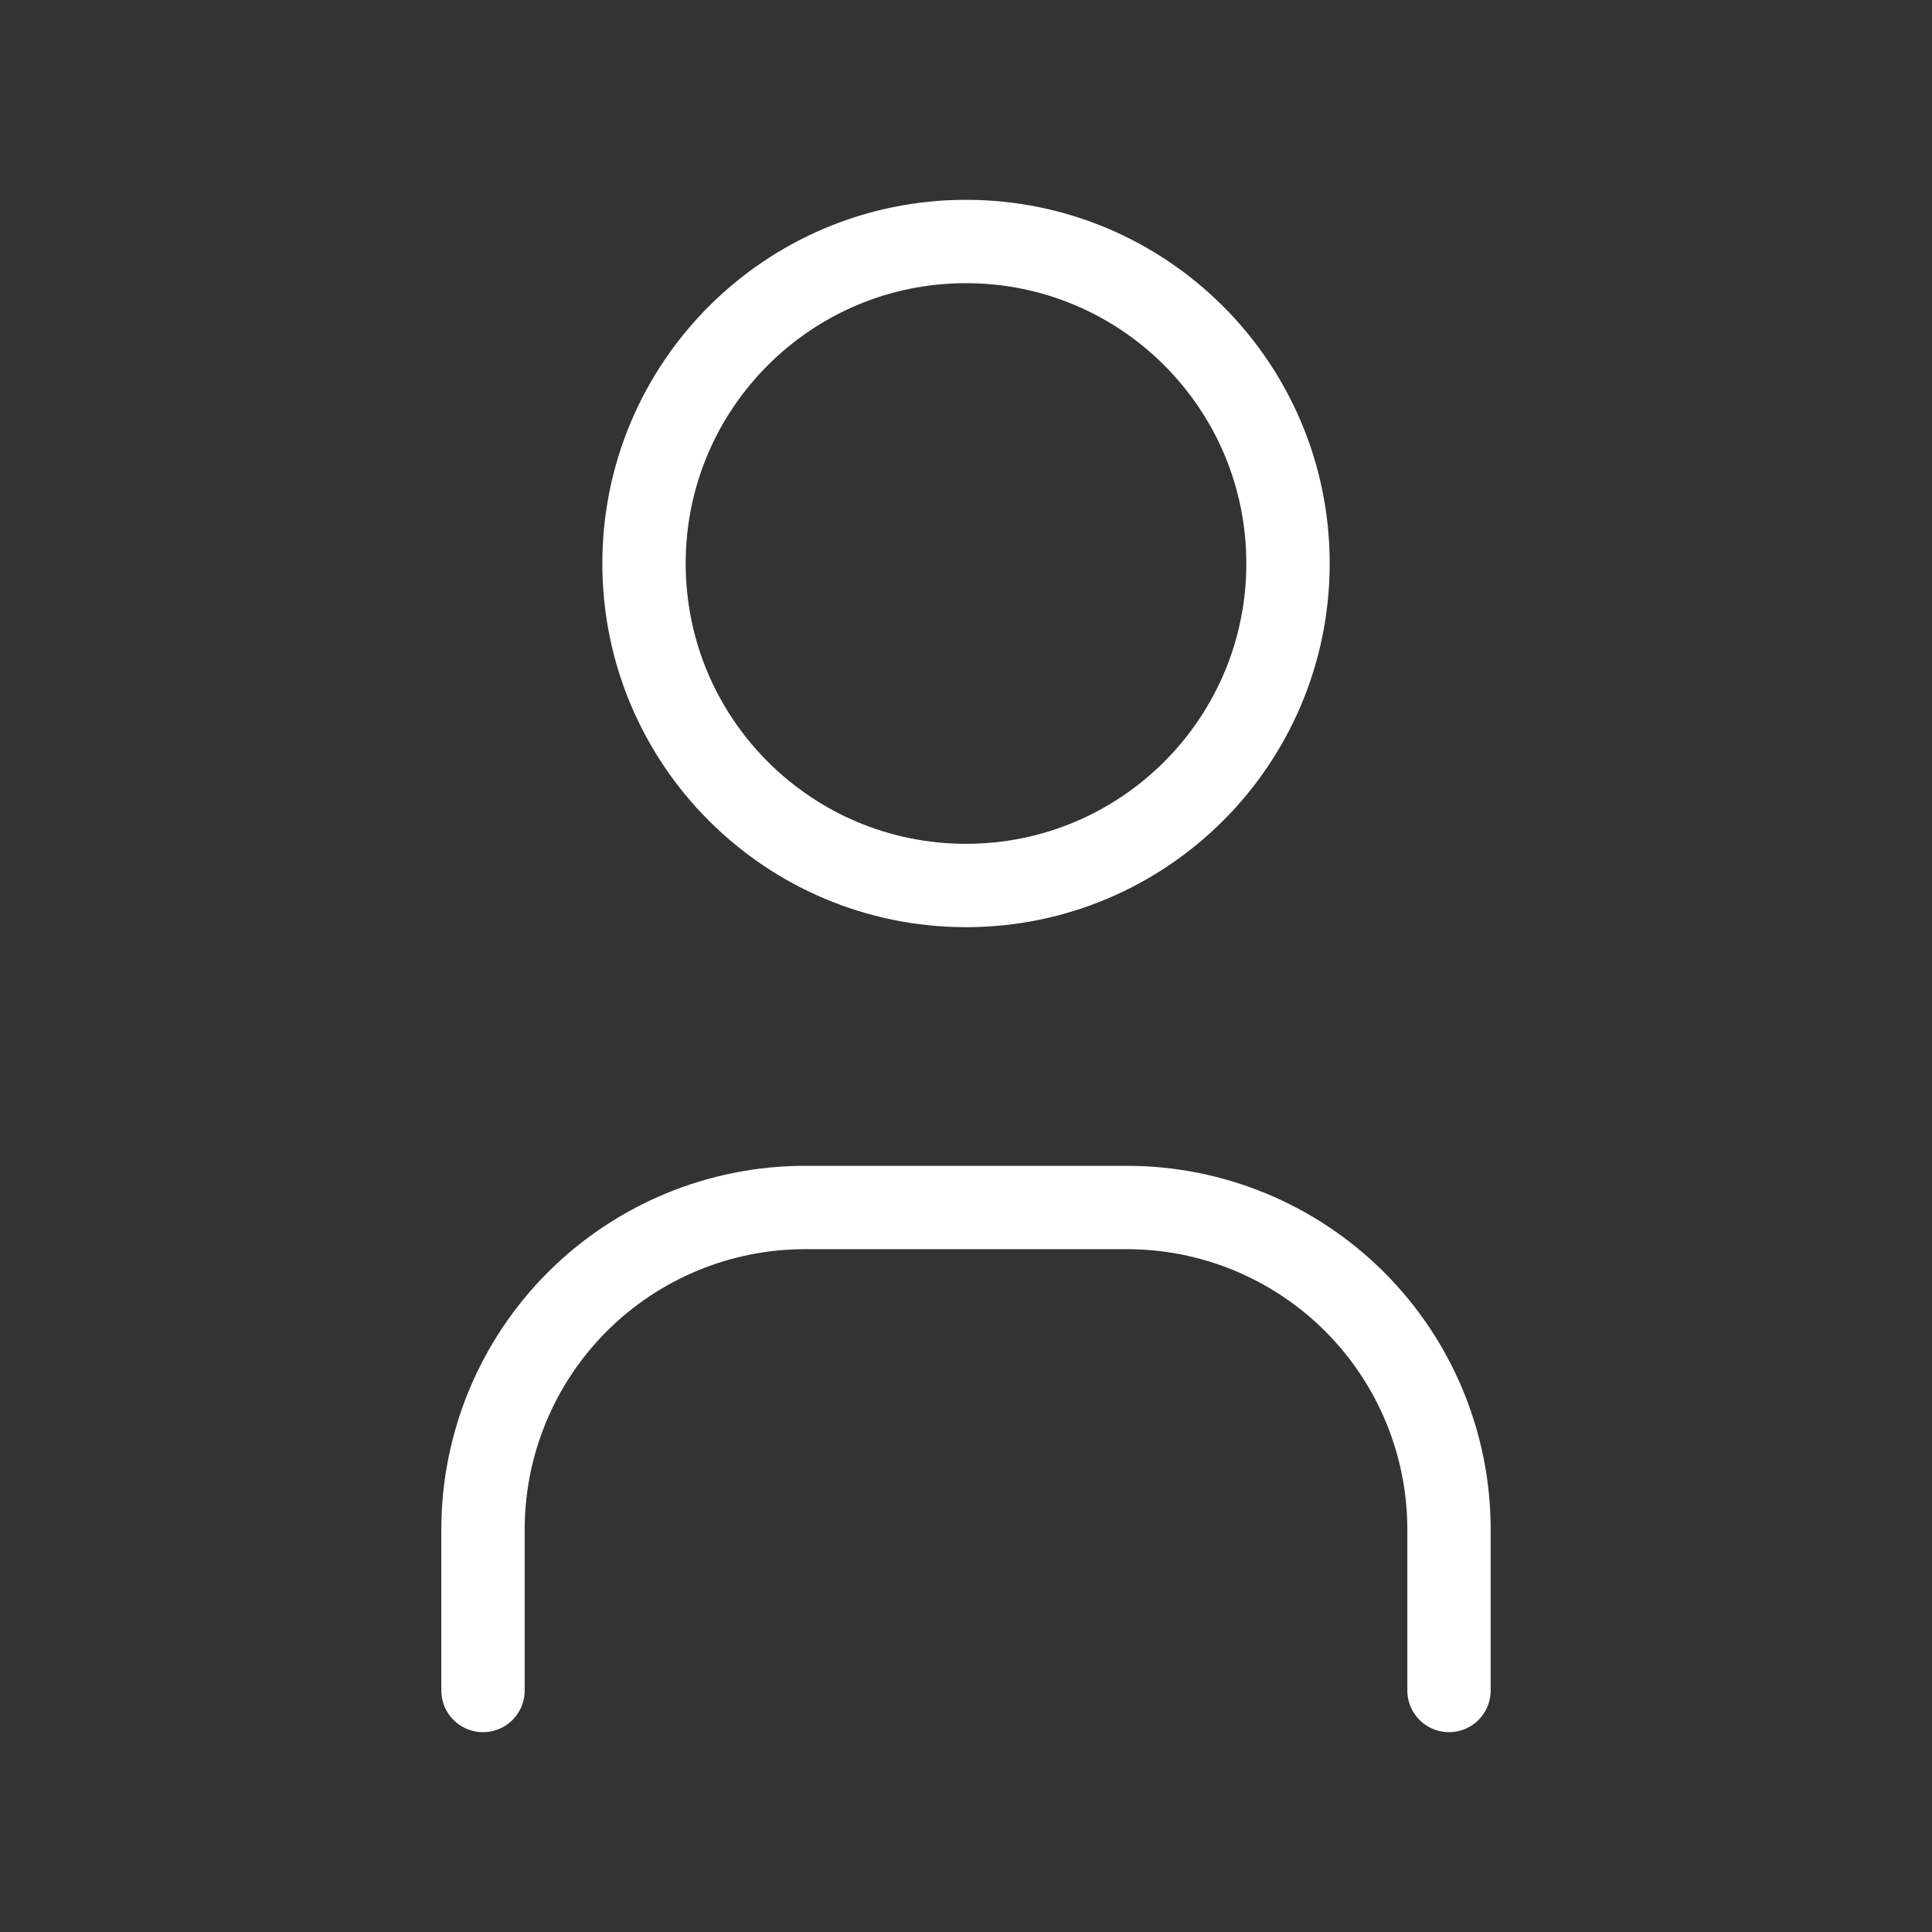<svg width="85" height="85" viewBox="0 0 85 85" fill="none" xmlns="http://www.w3.org/2000/svg">
<rect x="0" y="0" width="85" height="85" fill="#333333" stroke="none"/>
<path d="M42.5 38.958C50.324 38.958 56.667 32.616 56.667 24.792C56.667 16.968 50.324 10.625 42.5 10.625C34.676 10.625 28.334 16.968 28.334 24.792C28.334 32.616 34.676 38.958 42.5 38.958Z" stroke="white" stroke-width="3.667" stroke-linecap="round" stroke-linejoin="round"/>
<path d="M21.25 74.375V67.292C21.25 63.534 22.743 59.931 25.399 57.274C28.056 54.618 31.659 53.125 35.417 53.125H49.583C53.341 53.125 56.944 54.618 59.601 57.274C62.257 59.931 63.75 63.534 63.75 67.292V74.375" stroke="white" stroke-width="3.667" stroke-linecap="round" stroke-linejoin="round"/>
</svg>
